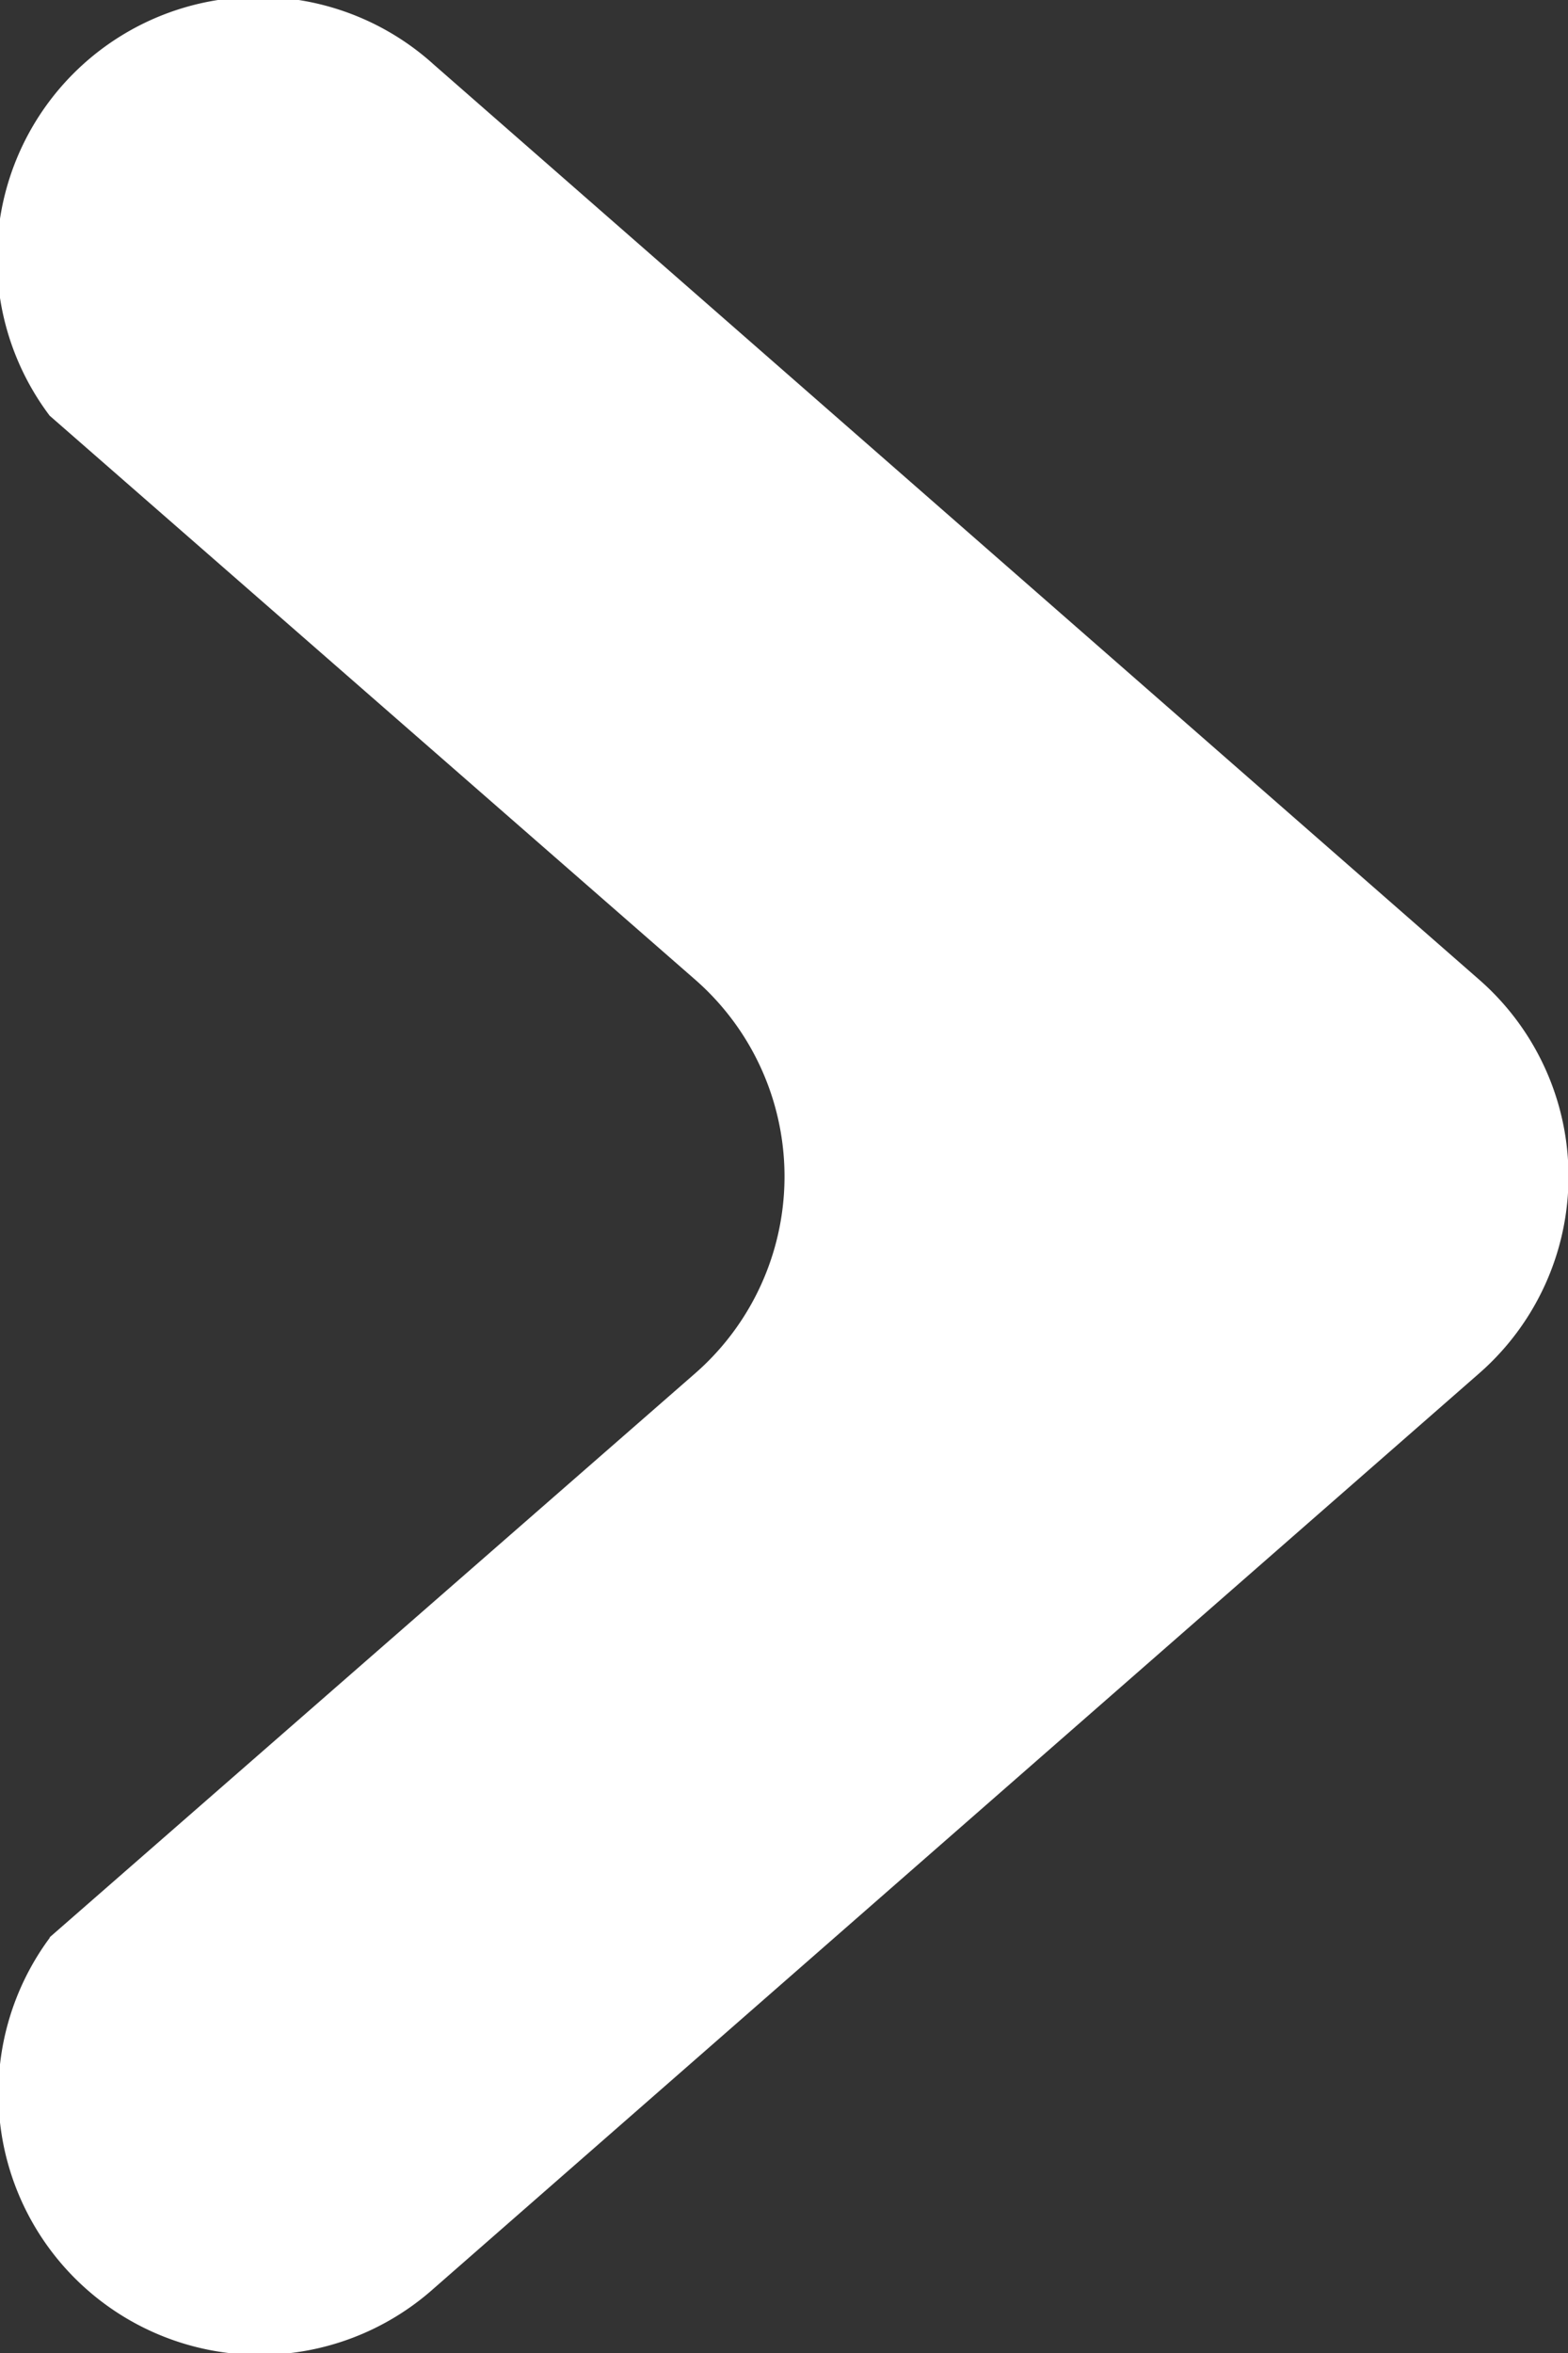 <svg width="6" height="9" viewBox="0 0 6 9" fill="none" xmlns="http://www.w3.org/2000/svg"><rect x="0" y="0" width="6" height="9" fill="#333333" stroke="none"/><path fill-rule="evenodd" clip-rule="evenodd" d="M.191 7.411A1 1 0 001.66 8.753l4-3.5a1 1 0 000-1.506l-4-3.5A1 1 0 00.19 1.59l2.47 2.157a1 1 0 010 1.506L.19 7.41z" fill="#fff"/></svg>